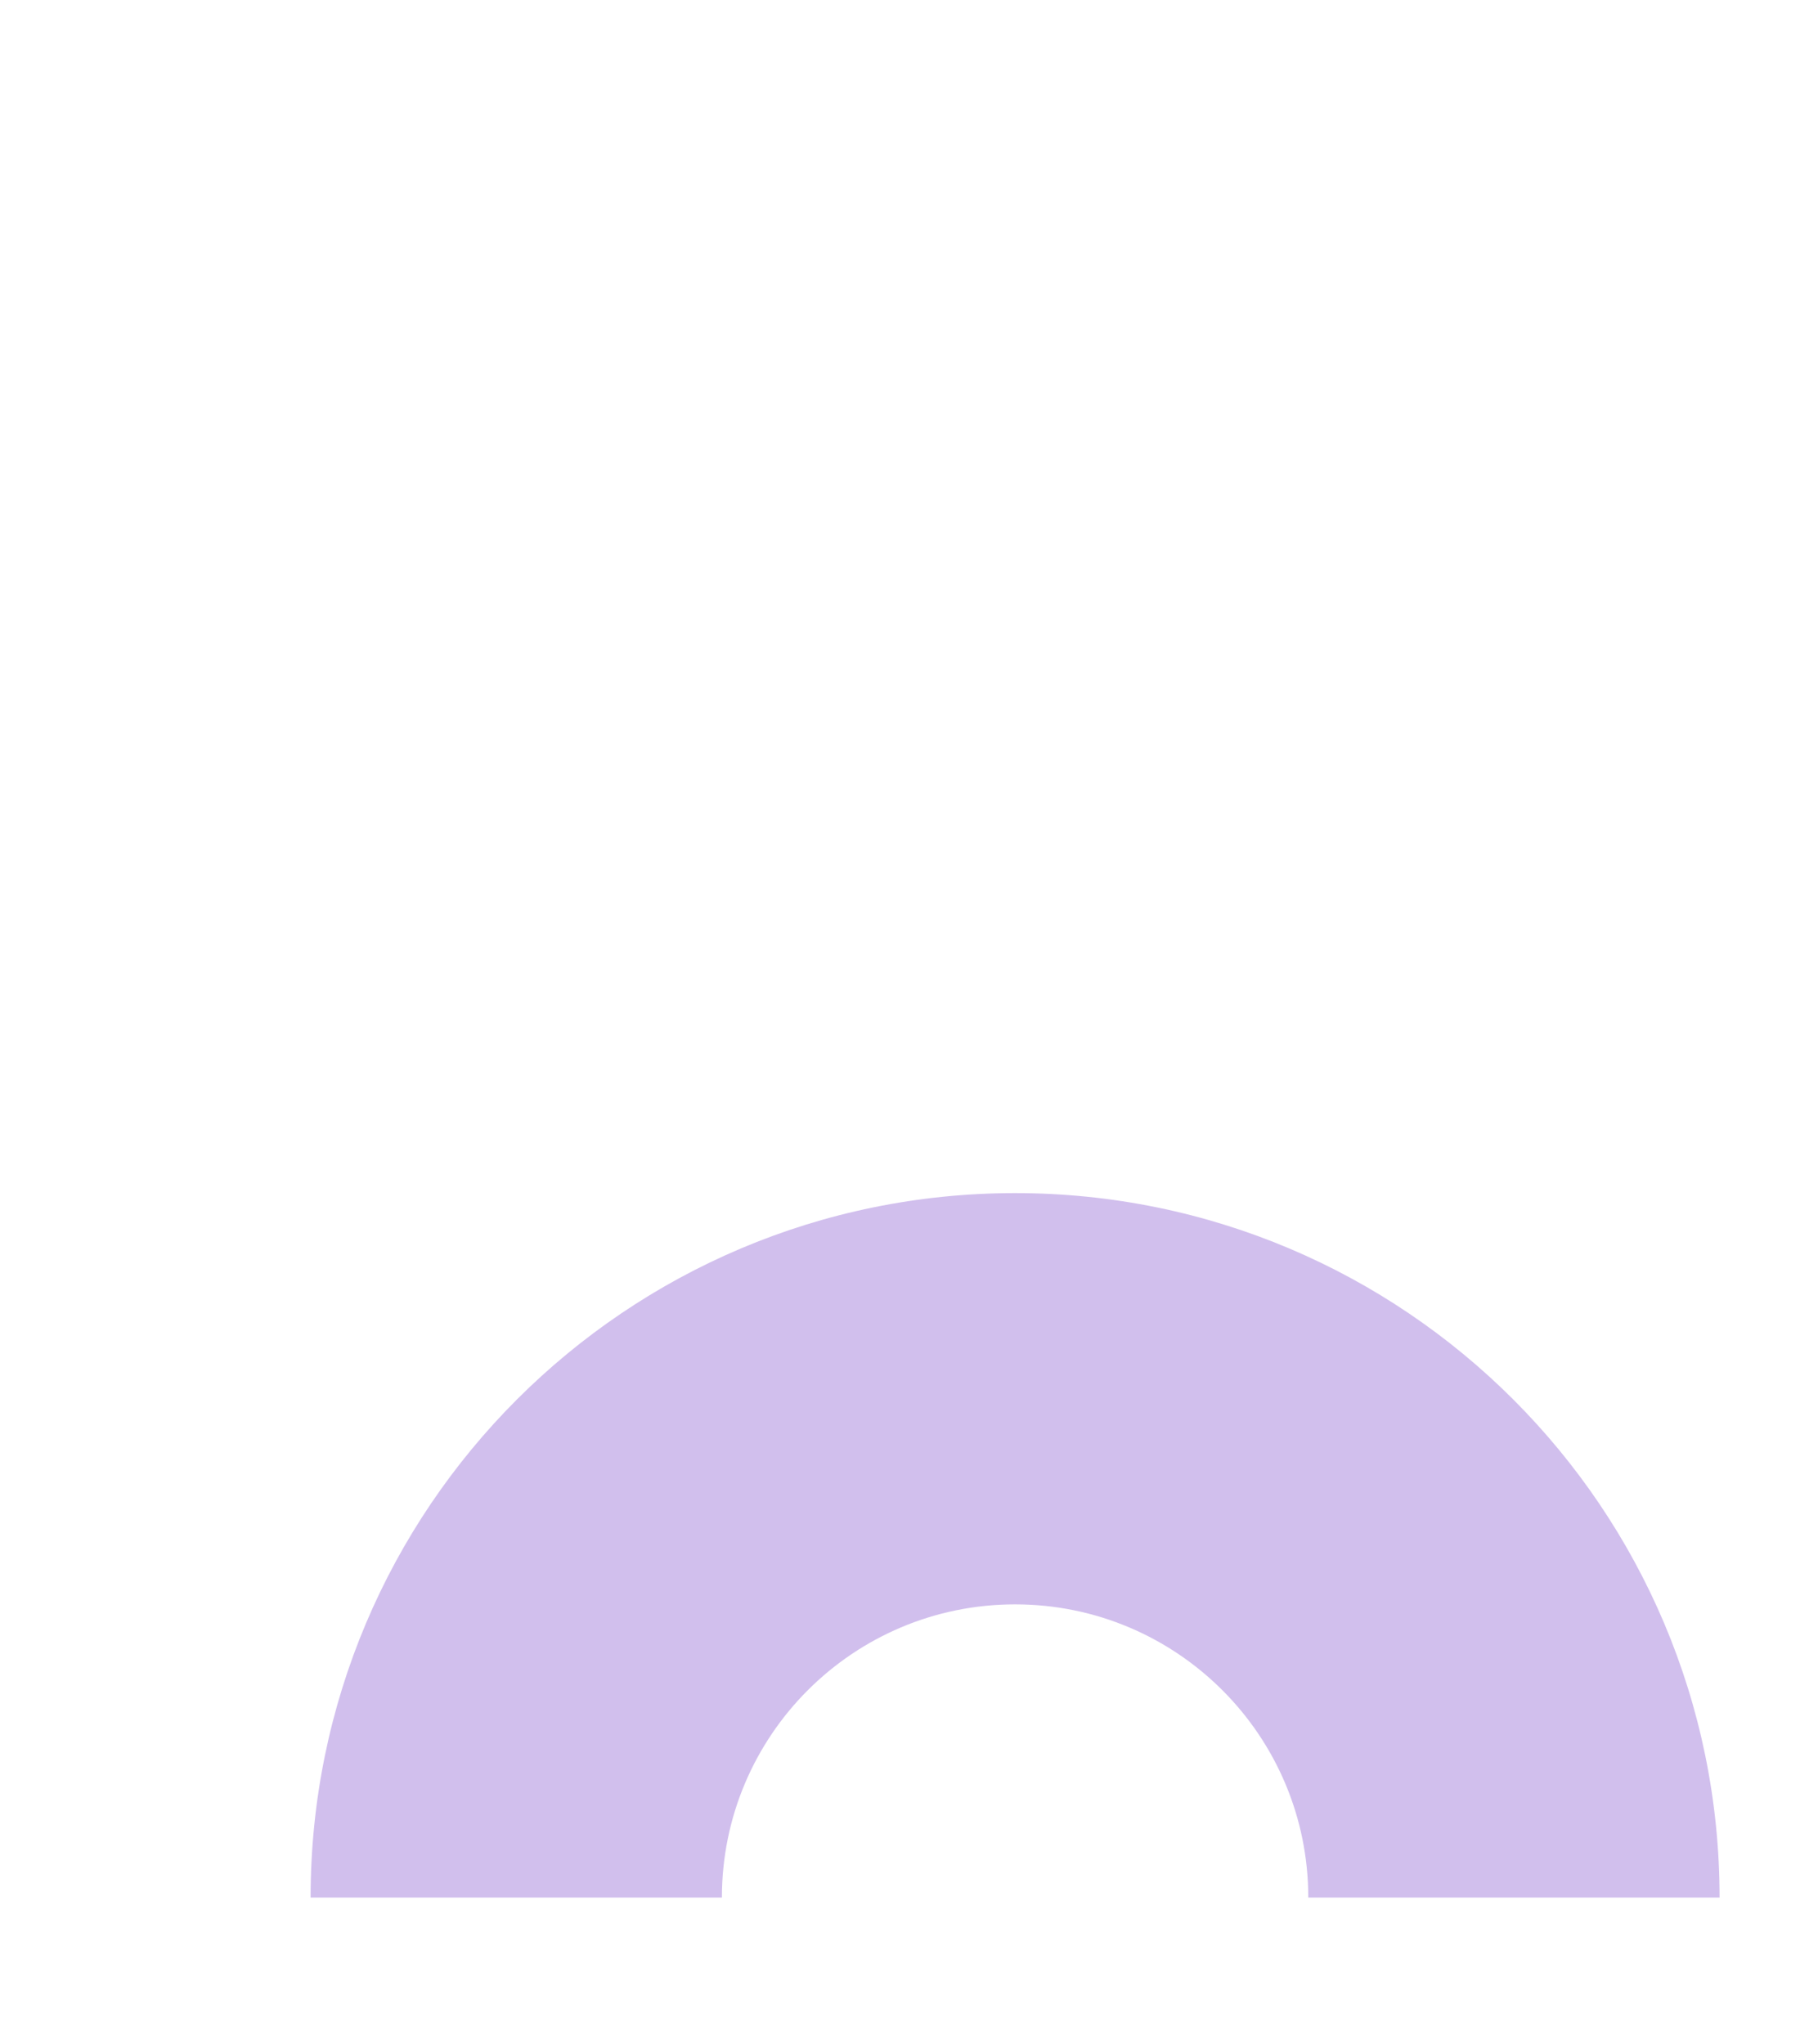 <?xml version="1.0" encoding="utf-8"?>
<!-- Generator: Adobe Illustrator 28.0.0, SVG Export Plug-In . SVG Version: 6.00 Build 0)  -->
<svg version="1.1" id="Layer_2_00000020400528718813395970000004394526724493940924_"
	 xmlns="http://www.w3.org/2000/svg" xmlns:xlink="http://www.w3.org/1999/xlink" x="0px" y="0px" viewBox="0 0 960.5 1080"
	 style="enable-background:new 0 0 960.5 1080;" xml:space="preserve">
<style type="text/css">
	.st0{fill:none;}
	.st1{fill:#D1BFED;}
</style>
<g id="Artwork">
	<rect y="0" class="st0" width="960" height="1080"/>
	<g>
		<path class="st1" d="M381.4,1002.6c0-85.5,69.3-154.9,154.9-154.9s154.9,69.4,154.9,154.9h217.3c0-205.6-166.7-372.2-372.2-372.2
			S164.1,797,164.1,1002.6H381.4L381.4,1002.6z"/>
	</g>
</g>
</svg>
